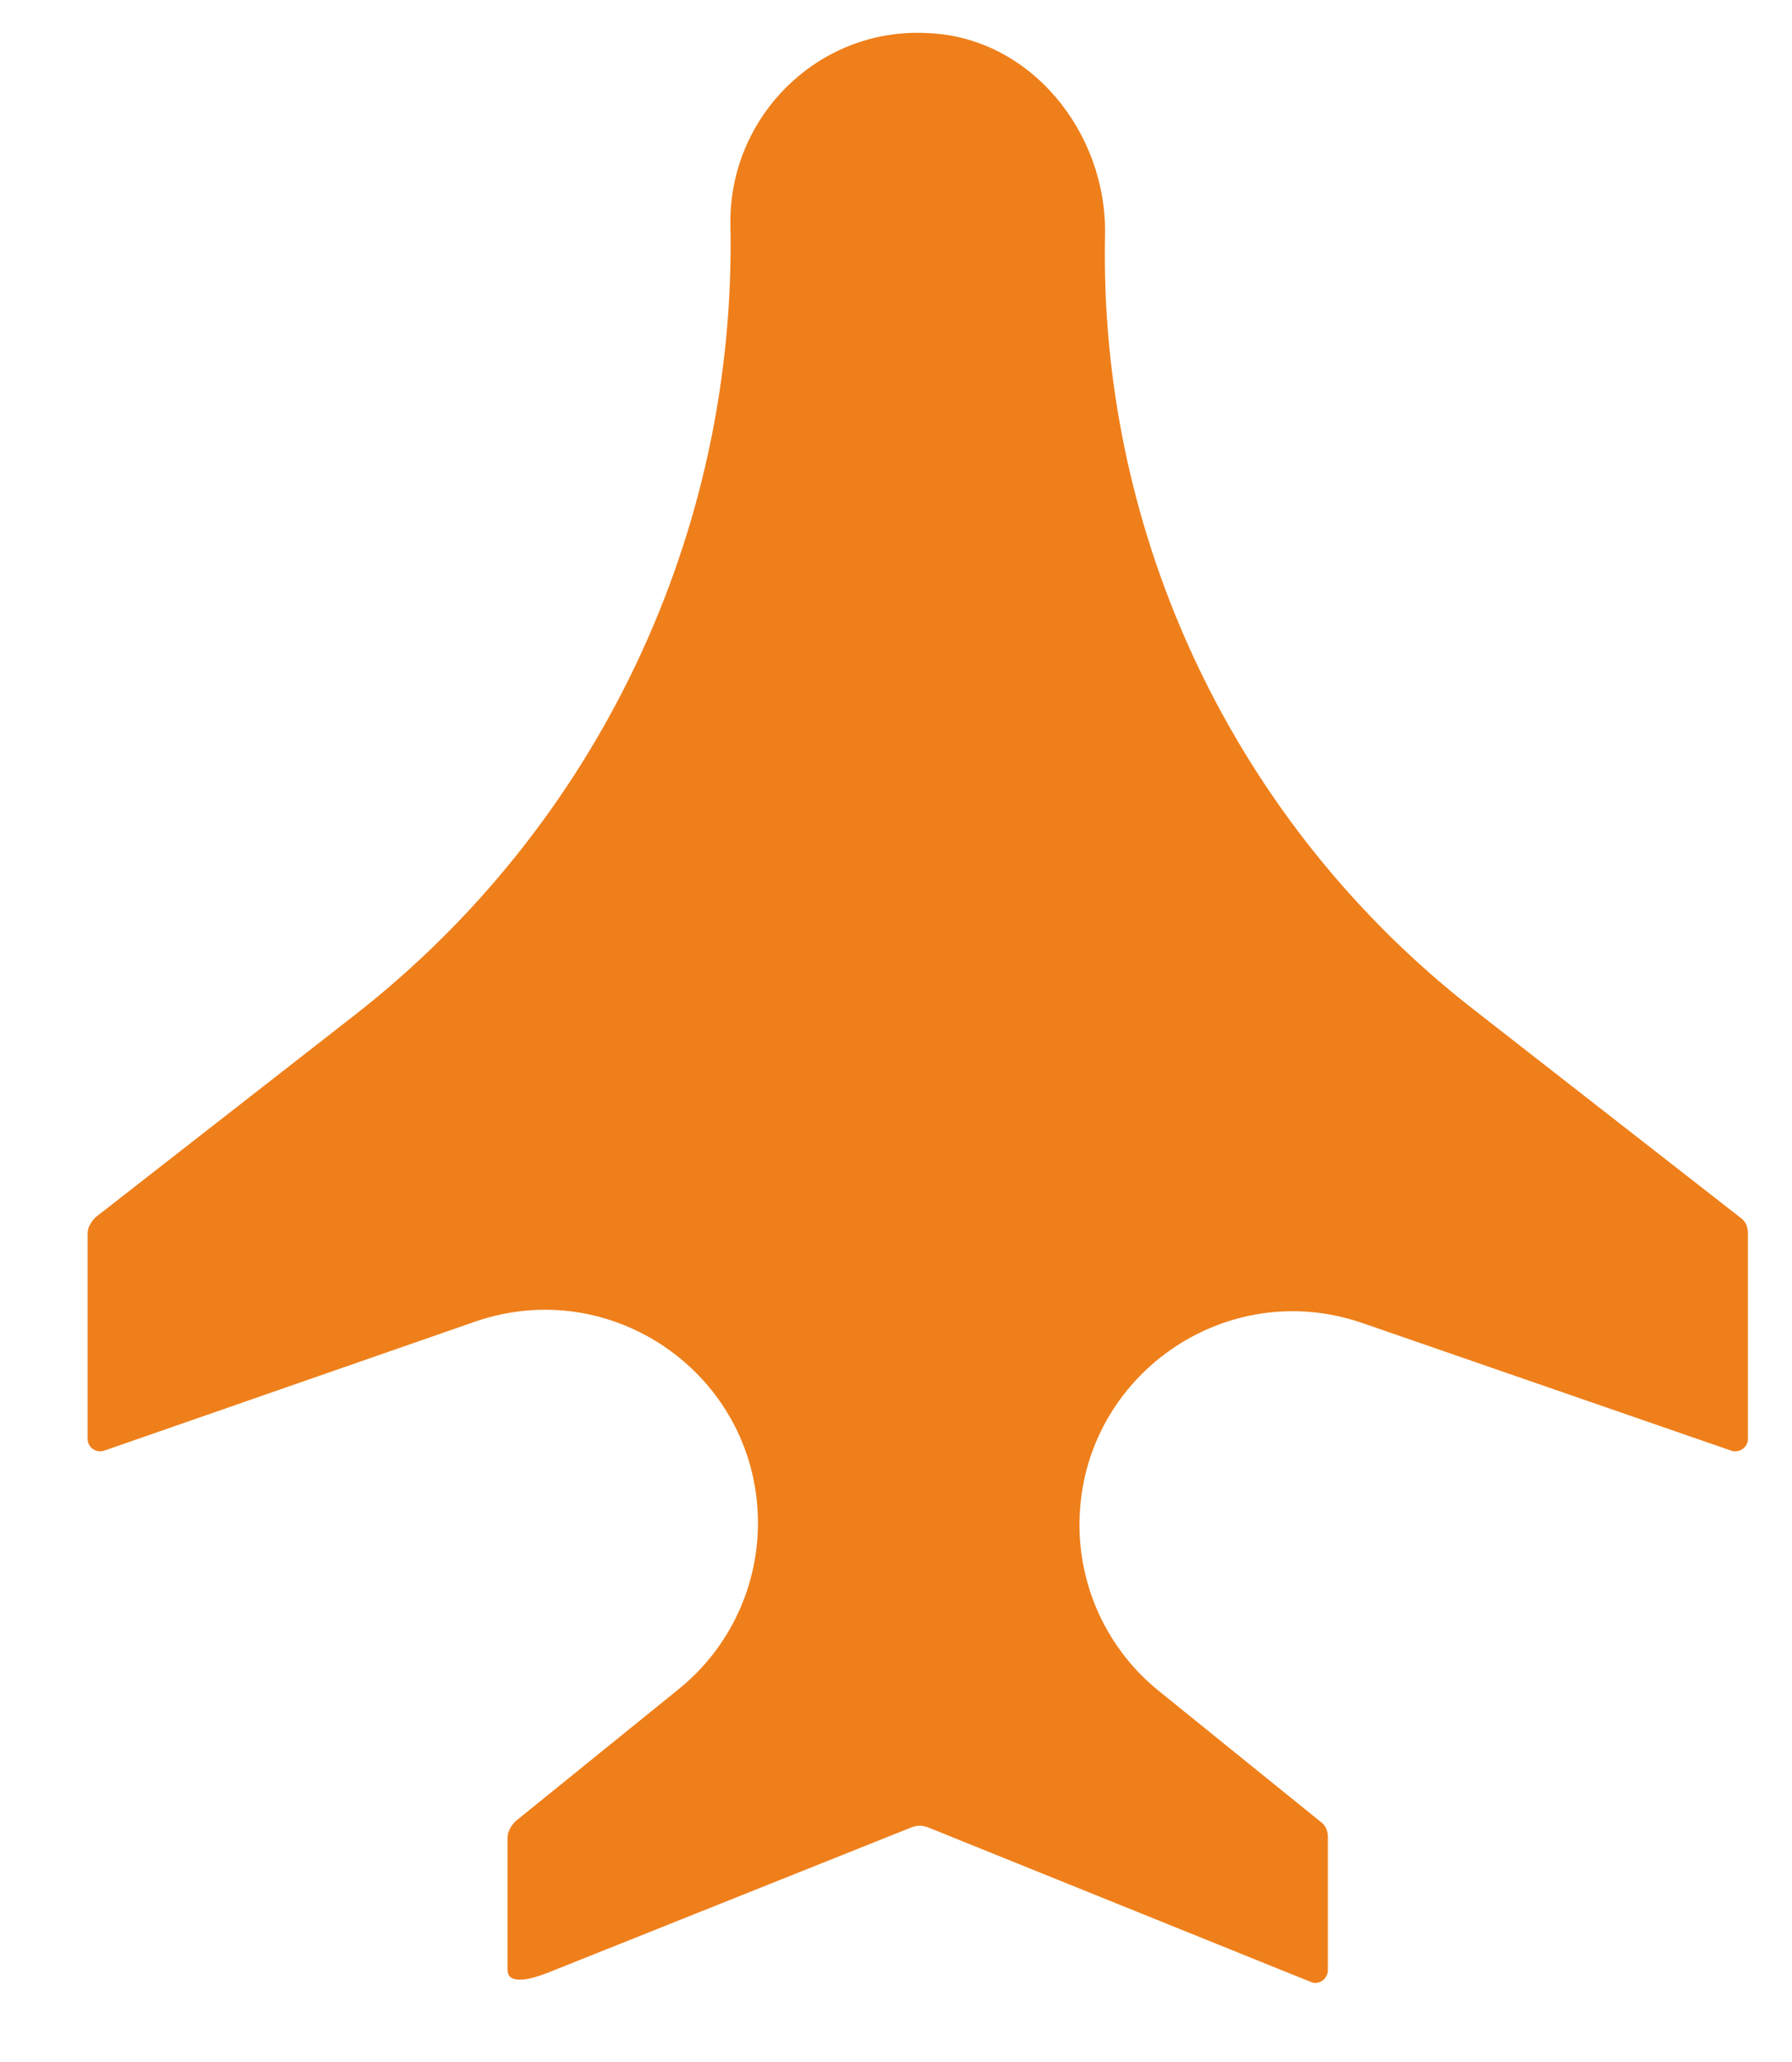 <svg width="20" height="23" viewBox="0 0 20 23" fill="none" xmlns="http://www.w3.org/2000/svg">
<path d="M8.152 2.511C8.221 5.945 6.667 9.211 3.958 11.323L1.066 13.578C1.022 13.622 0.978 13.688 0.978 13.755V16.052C0.978 16.14 1.066 16.207 1.154 16.184L5.299 14.743C6.826 14.212 8.427 15.326 8.459 16.942V16.942C8.473 17.677 8.148 18.377 7.577 18.839L5.753 20.315C5.709 20.359 5.665 20.426 5.665 20.492V21.972V21.972C5.665 22.154 5.948 22.07 6.117 22.003L10.177 20.381C10.242 20.359 10.287 20.359 10.353 20.381L14.622 22.104C14.71 22.148 14.82 22.082 14.82 21.972V20.492C14.82 20.426 14.798 20.359 14.732 20.315L12.933 18.861C12.36 18.399 12.034 17.698 12.048 16.962V16.962C12.08 15.345 13.679 14.23 15.207 14.758L19.331 16.184C19.419 16.207 19.508 16.14 19.508 16.052V13.755C19.508 13.688 19.485 13.622 19.419 13.578L16.44 11.255C13.786 9.186 12.264 5.986 12.333 2.622V2.622C12.355 1.473 11.497 0.413 10.353 0.369C9.142 0.302 8.13 1.296 8.152 2.511V2.511Z" fill="#EF7F1A"/>
</svg>
